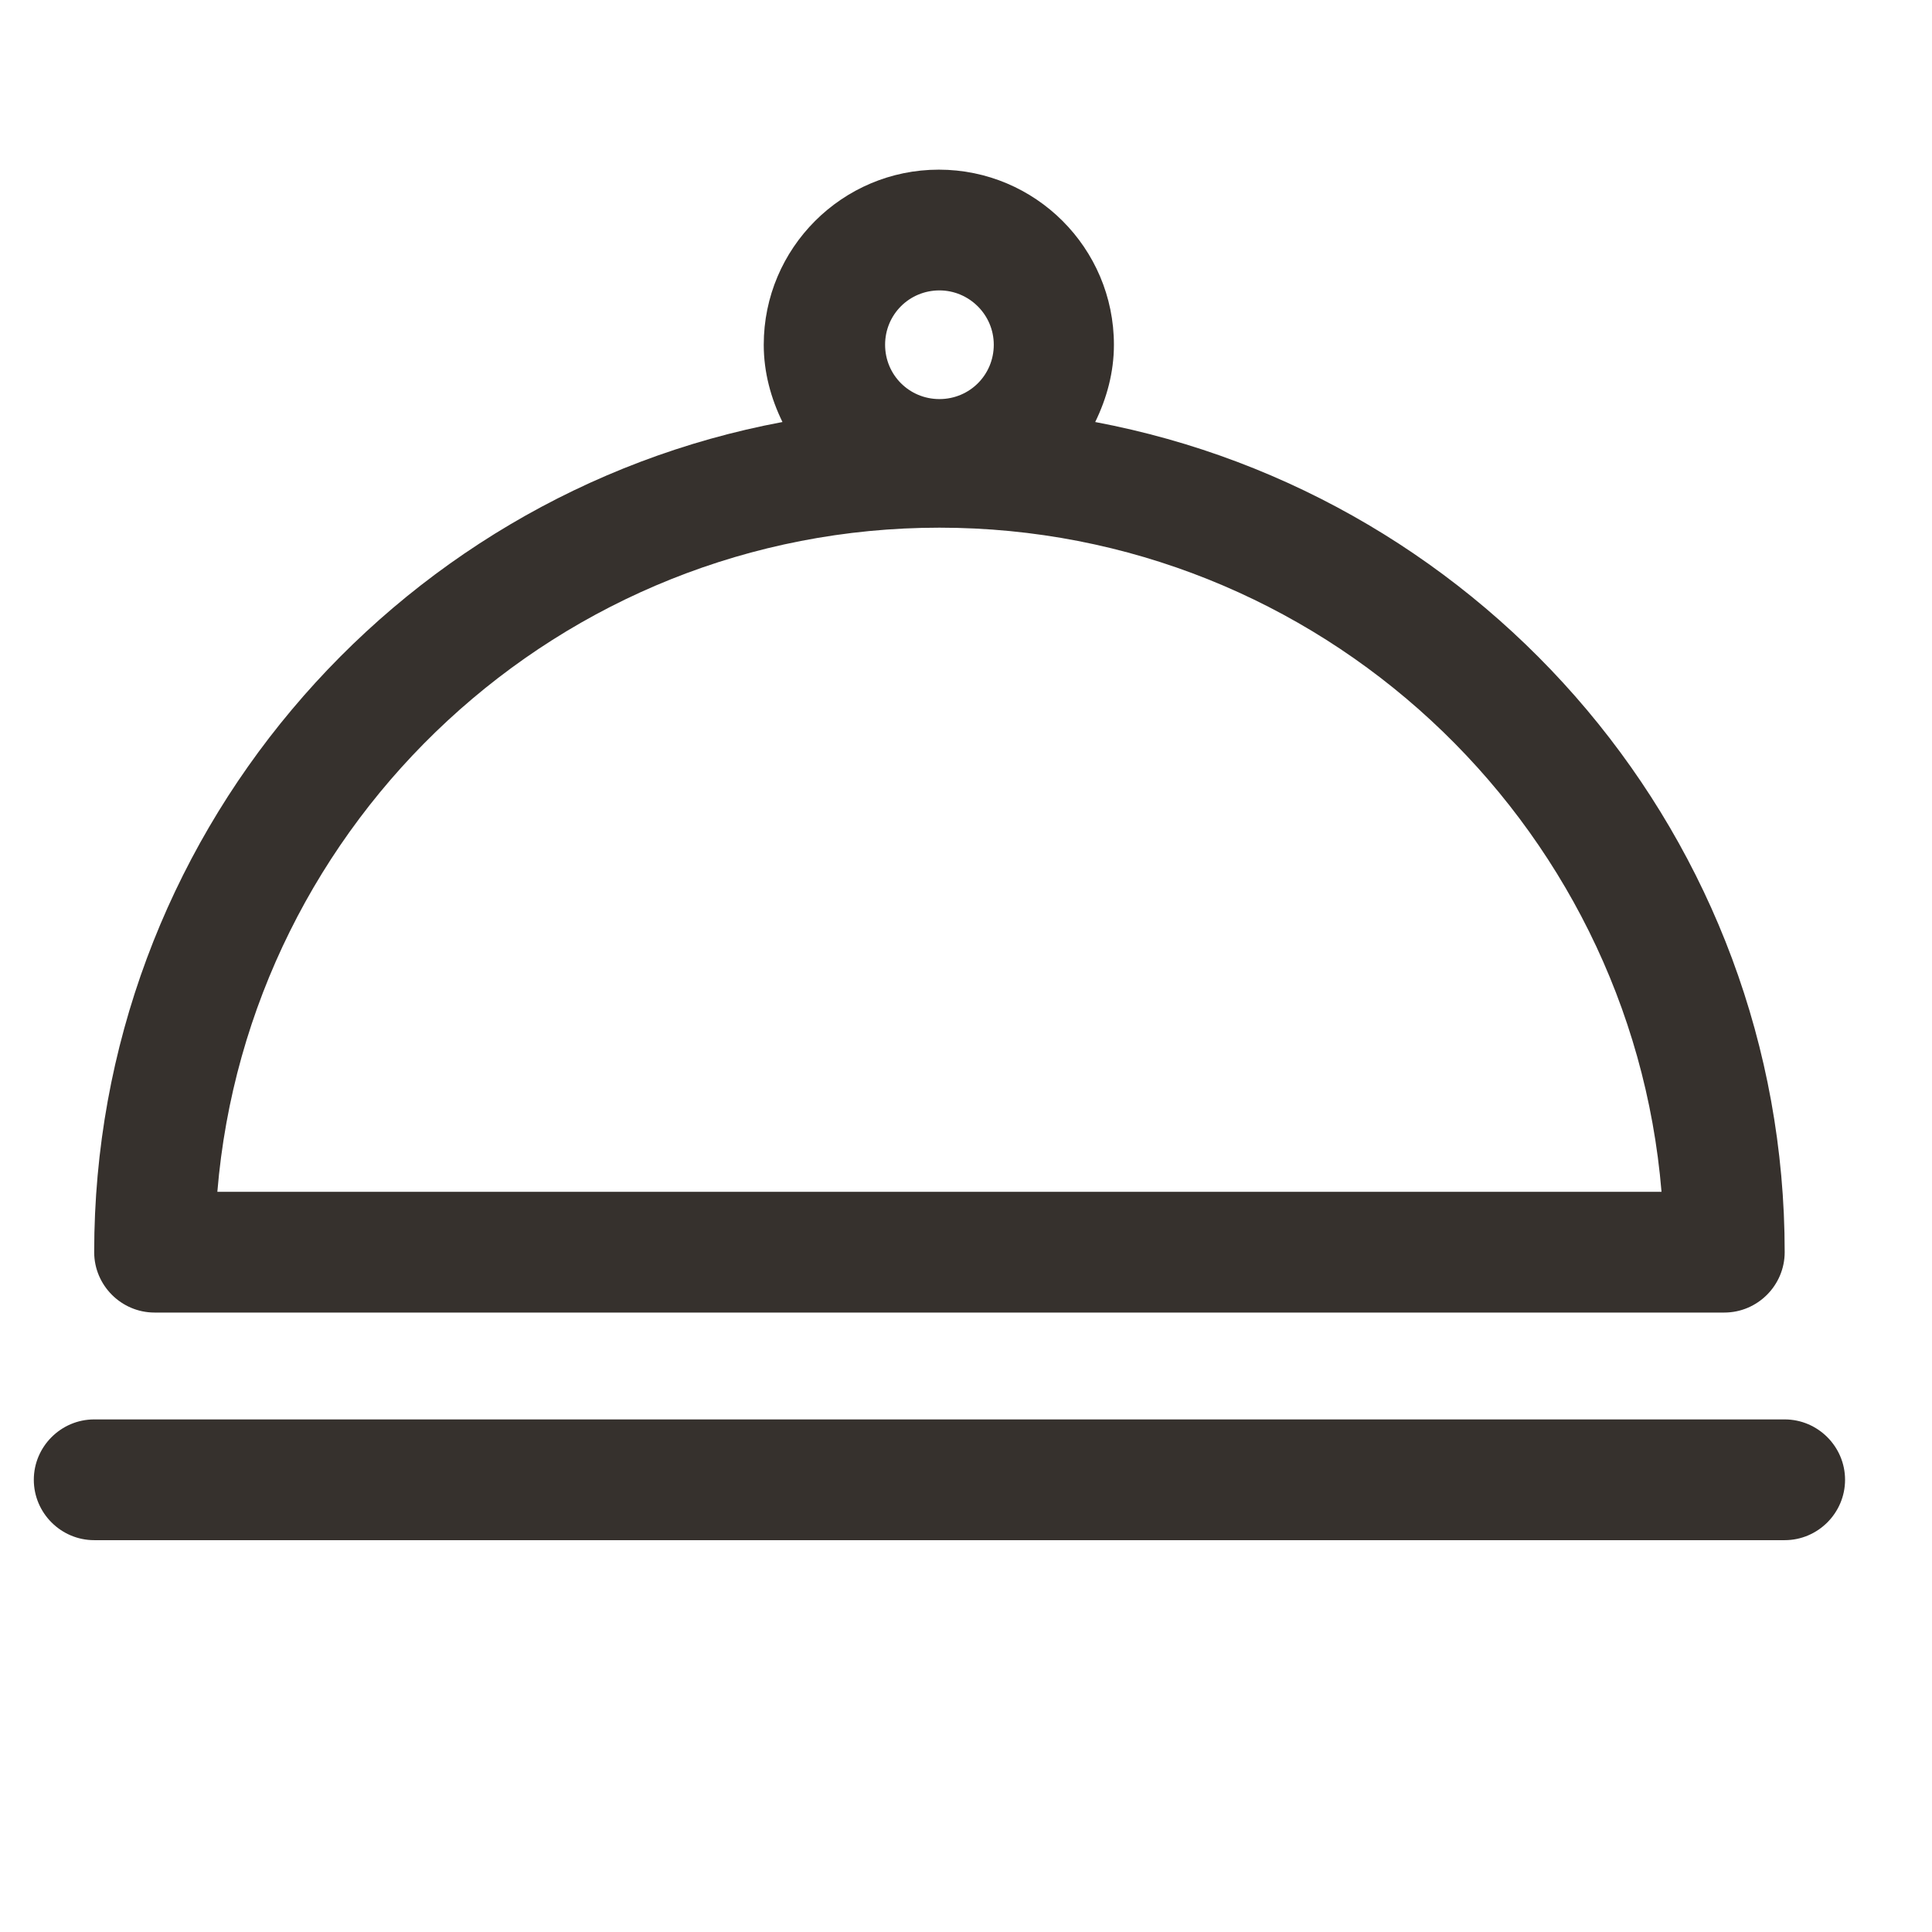 <?xml version="1.0" encoding="UTF-8"?><svg id="Icons" xmlns="http://www.w3.org/2000/svg" viewBox="0 0 32 32"><defs><style nonce="vIrtuSA_externalUsingStyles">.cls-1{fill:#36312d;}</style></defs><path class="cls-1" d="m2.56,21.74h26c.55,0,1-.45,1-1,0-6.84-4.93-12.53-11.42-13.75.19-.39.31-.82.31-1.28,0-1.6-1.3-2.9-2.9-2.9s-2.9,1.3-2.9,2.9c0,.46.12.89.31,1.28C6.49,8.2,1.56,13.9,1.56,20.74c0,.55.45,1,1,1ZM15.56,4.81c.49,0,.9.4.9.9s-.4.9-.9.9-.9-.4-.9-.9.4-.9.9-.9Zm0,3.93c6.28,0,11.45,4.85,11.96,11H3.6c.51-6.15,5.68-11,11.96-11Z"/><path class="cls-1" d="m29.56,23.51H1.56c-.55,0-1,.45-1,1s.45,1,1,1h28c.55,0,1-.45,1-1s-.45-1-1-1Z"/></svg>